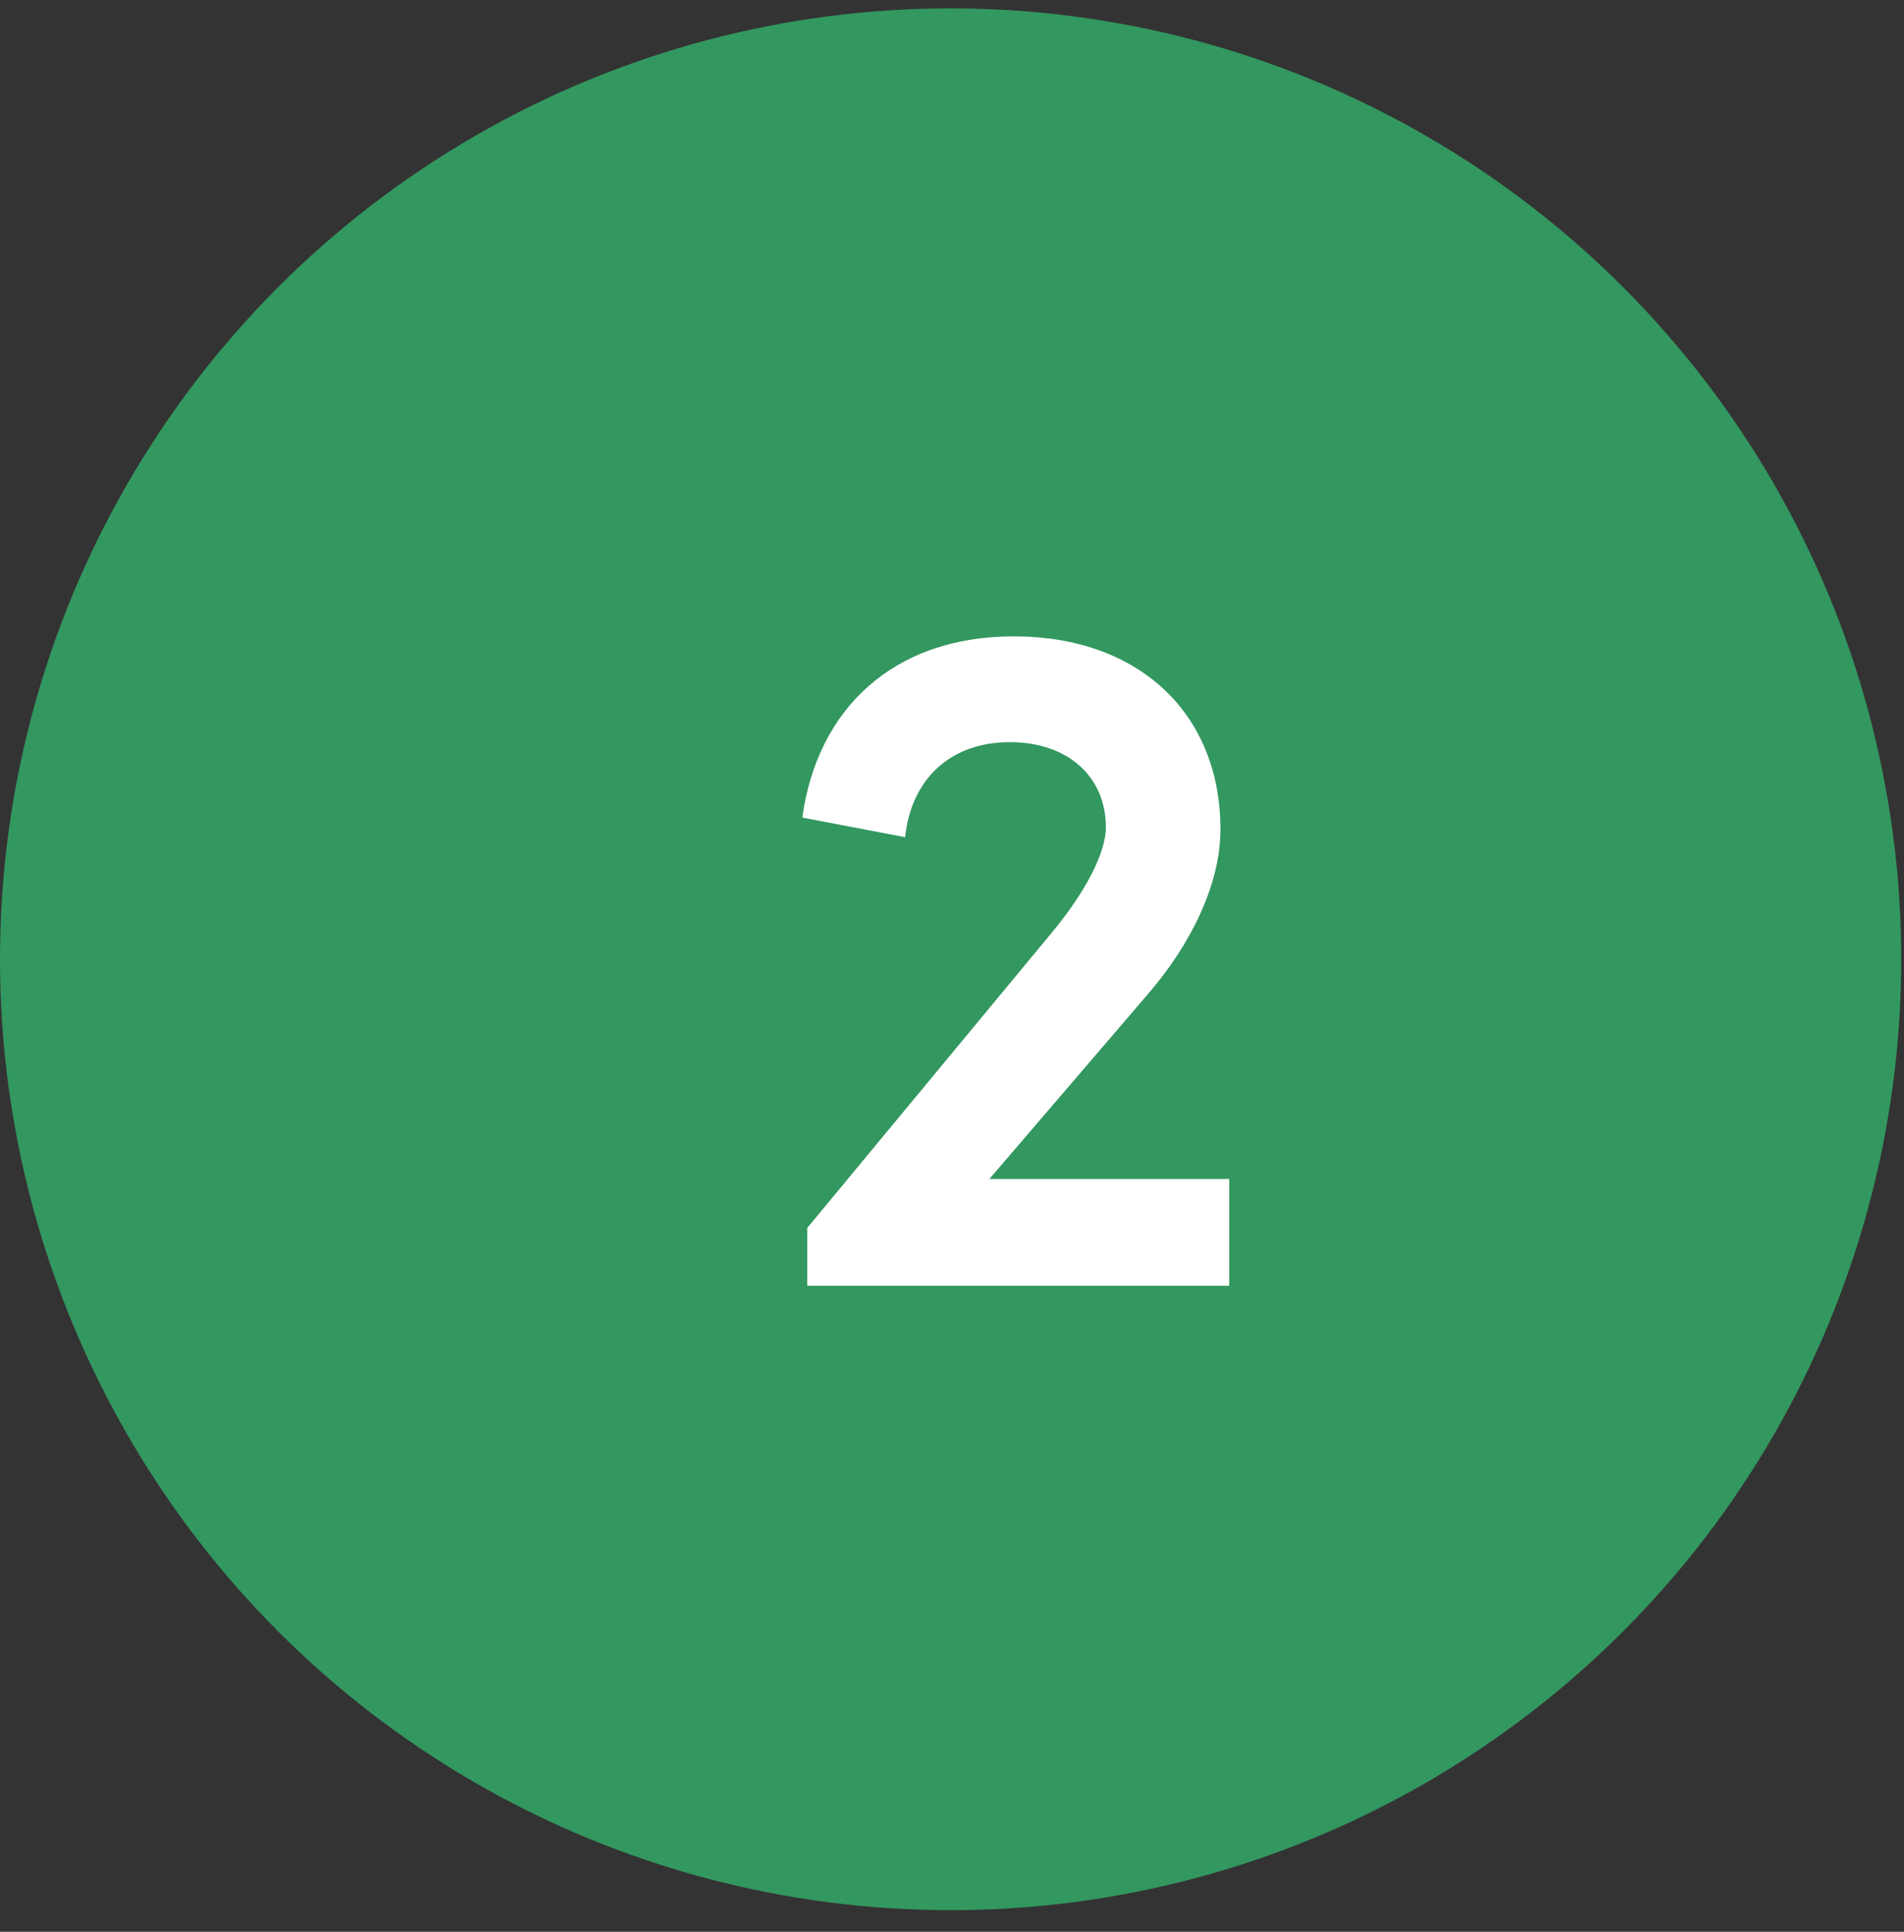 <svg width="70" height="71" viewBox="0 0 70 71" fill="none" xmlns="http://www.w3.org/2000/svg">
<rect x="0" y="0" width="70" height="71" fill="#333333" stroke="none"/>
<circle cx="34.949" cy="35.257" r="34.949" fill="#339760"/>
<path d="M42.241 36.493L36.373 43.333H45.193V47.257H29.677V45.133L38.713 34.225C39.901 32.785 40.657 31.345 40.657 30.409C40.657 28.537 39.253 27.277 37.129 27.277C34.897 27.277 33.493 28.681 33.277 30.769L29.497 30.049C30.037 26.089 32.809 23.389 37.273 23.389C41.881 23.389 44.869 26.233 44.869 30.481C44.869 32.533 43.753 34.729 42.241 36.493Z" fill="white"/>
</svg>
